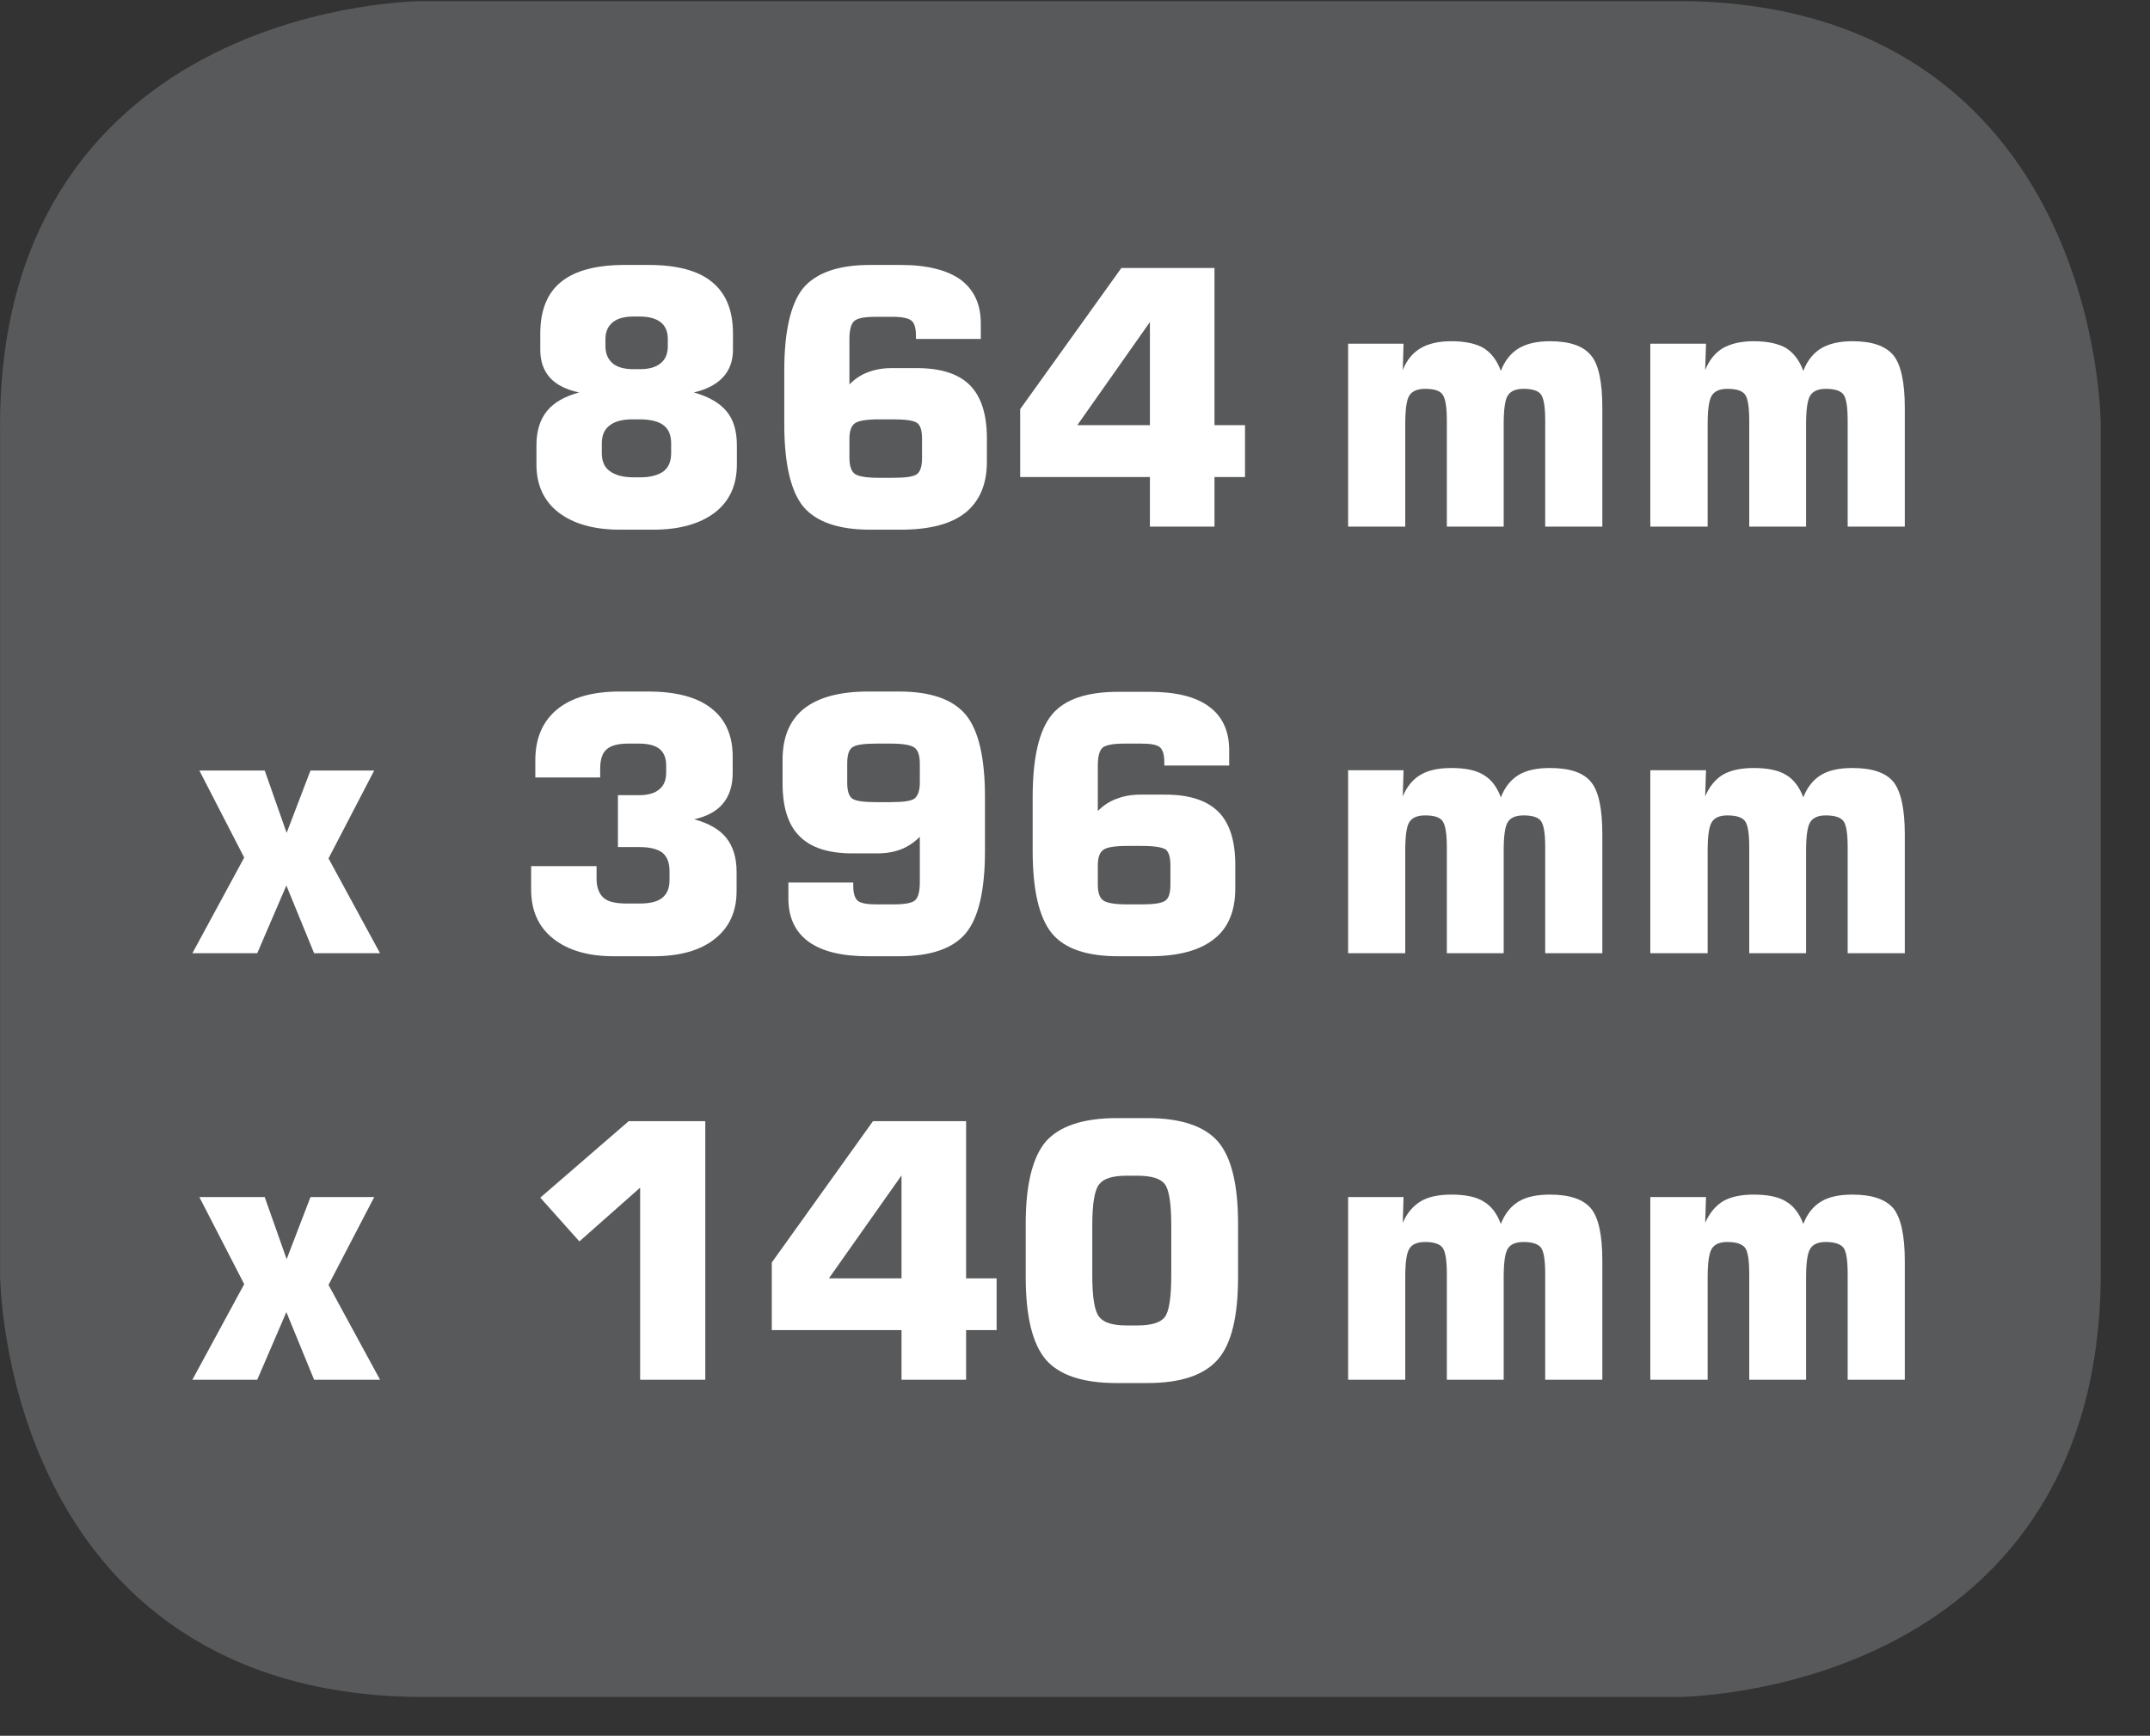 <?xml version="1.0" encoding="UTF-8"?>
<svg xmlns="http://www.w3.org/2000/svg" xmlns:xlink="http://www.w3.org/1999/xlink" width="30.295pt" height="24.463pt" viewBox="0 0 30.295 24.463" version="1.2">
<rect x="0" y="0" width="30.295" height="24.463" fill="#333333" stroke="none"/>
<defs>
<clipPath id="clip1">
  <path d="M 0 0.016 L 29.605 0.016 L 29.605 23.922 L 0 23.922 Z M 0 0.016 "/>
</clipPath>
</defs>
<g id="surface1">
<g clip-path="url(#clip1)" clip-rule="nonzero">
<path style="fill-rule:nonzero;fill:rgb(34.509%,34.901%,35.686%);fill-opacity:1;stroke-width:0.97;stroke-linecap:butt;stroke-linejoin:miter;stroke:rgb(34.509%,34.901%,35.686%);stroke-opacity:1;stroke-miterlimit:10;" d="M 0.001 0.001 C 0.001 0.001 -5.635 0.001 -5.635 -5.635 L -5.635 -17.858 C -5.635 -17.858 -5.635 -23.494 0.001 -23.494 L 18.056 -23.494 C 18.056 -23.494 23.692 -23.494 23.692 -17.858 L 23.692 -5.635 C 23.692 -5.635 23.692 0.001 18.056 0.001 Z M 0.001 0.001 " transform="matrix(0.977,0,0,-0.977,5.98,0.489)"/>
</g>
<path style=" stroke:none;fill-rule:nonzero;fill:rgb(100%,100%,100%);fill-opacity:1;" d="M 8.738 7.465 C 8.367 7.465 8.082 7.383 7.871 7.223 C 7.66 7.059 7.559 6.832 7.559 6.547 L 7.559 6.273 C 7.559 6.074 7.609 5.914 7.707 5.793 C 7.805 5.672 7.957 5.586 8.16 5.531 C 7.977 5.492 7.84 5.422 7.75 5.324 C 7.66 5.223 7.613 5.094 7.613 4.93 L 7.613 4.699 C 7.613 4.375 7.711 4.129 7.906 3.973 C 8.105 3.812 8.402 3.734 8.805 3.734 L 9.137 3.734 C 9.535 3.734 9.836 3.812 10.031 3.973 C 10.23 4.133 10.328 4.375 10.328 4.699 L 10.328 4.93 C 10.328 5.086 10.281 5.215 10.188 5.316 C 10.098 5.414 9.961 5.488 9.777 5.531 C 9.988 5.59 10.141 5.68 10.238 5.797 C 10.336 5.914 10.383 6.074 10.383 6.273 L 10.383 6.547 C 10.383 6.836 10.281 7.062 10.074 7.223 C 9.863 7.383 9.574 7.465 9.207 7.465 Z M 9.027 6.727 C 9.168 6.727 9.277 6.695 9.352 6.641 C 9.422 6.586 9.457 6.5 9.457 6.387 L 9.457 6.25 C 9.457 6.133 9.422 6.047 9.348 5.992 C 9.277 5.938 9.164 5.91 9.008 5.91 L 8.91 5.91 C 8.77 5.91 8.664 5.938 8.59 5.996 C 8.516 6.051 8.48 6.137 8.48 6.25 L 8.48 6.387 C 8.48 6.5 8.516 6.586 8.594 6.641 C 8.668 6.695 8.777 6.727 8.922 6.727 Z M 9.008 4.461 L 8.926 4.461 C 8.797 4.461 8.699 4.488 8.633 4.543 C 8.566 4.598 8.531 4.676 8.531 4.781 L 8.531 4.879 C 8.531 4.984 8.566 5.062 8.633 5.121 C 8.699 5.176 8.797 5.203 8.922 5.203 L 9.016 5.203 C 9.145 5.203 9.242 5.176 9.312 5.117 C 9.379 5.062 9.41 4.98 9.41 4.879 L 9.41 4.781 C 9.41 4.676 9.379 4.598 9.312 4.543 C 9.242 4.488 9.145 4.461 9.008 4.461 "/>
<path style=" stroke:none;fill-rule:nonzero;fill:rgb(100%,100%,100%);fill-opacity:1;" d="M 13.82 4.777 L 12.906 4.777 L 12.906 4.73 C 12.906 4.625 12.887 4.555 12.844 4.52 C 12.801 4.484 12.711 4.465 12.582 4.465 L 12.344 4.465 C 12.184 4.465 12.082 4.484 12.039 4.523 C 11.992 4.562 11.969 4.648 11.969 4.781 L 11.969 5.418 C 12.047 5.34 12.133 5.281 12.23 5.246 C 12.332 5.207 12.441 5.188 12.566 5.188 L 12.922 5.188 C 13.258 5.188 13.508 5.27 13.664 5.426 C 13.824 5.586 13.906 5.836 13.906 6.176 L 13.906 6.508 C 13.906 6.828 13.801 7.066 13.602 7.227 C 13.398 7.387 13.098 7.465 12.691 7.465 L 12.262 7.465 C 11.812 7.465 11.5 7.355 11.316 7.137 C 11.141 6.918 11.051 6.531 11.051 5.977 L 11.051 5.223 C 11.051 4.668 11.141 4.281 11.316 4.062 C 11.5 3.844 11.812 3.734 12.262 3.734 L 12.691 3.734 C 13.062 3.734 13.344 3.805 13.535 3.941 C 13.723 4.082 13.82 4.285 13.82 4.555 Z M 12.387 6.734 L 12.582 6.734 C 12.758 6.734 12.867 6.719 12.918 6.684 C 12.969 6.648 12.992 6.57 12.992 6.453 L 12.992 6.184 C 12.992 6.066 12.969 5.992 12.922 5.961 C 12.875 5.926 12.762 5.91 12.582 5.91 L 12.387 5.91 C 12.207 5.91 12.094 5.93 12.047 5.965 C 11.996 6 11.969 6.07 11.969 6.184 L 11.969 6.453 C 11.969 6.566 11.996 6.645 12.047 6.68 C 12.098 6.715 12.211 6.734 12.387 6.734 "/>
<path style=" stroke:none;fill-rule:nonzero;fill:rgb(100%,100%,100%);fill-opacity:1;" d="M 14.375 6.723 L 14.375 5.766 L 15.801 3.777 L 17.113 3.777 L 17.113 5.992 L 17.543 5.992 L 17.543 6.723 L 17.113 6.723 L 17.113 7.422 L 16.203 7.422 L 16.203 6.723 Z M 15.18 5.992 L 16.203 5.992 L 16.203 4.539 Z M 15.18 5.992 "/>
<path style=" stroke:none;fill-rule:nonzero;fill:rgb(100%,100%,100%);fill-opacity:1;" d="M 18.996 7.422 L 18.996 4.844 L 19.777 4.844 L 19.766 5.215 C 19.824 5.07 19.91 4.969 20.02 4.906 C 20.125 4.844 20.27 4.809 20.449 4.809 C 20.648 4.809 20.801 4.844 20.906 4.906 C 21.012 4.973 21.094 5.078 21.148 5.227 C 21.203 5.082 21.289 4.977 21.398 4.91 C 21.508 4.844 21.656 4.809 21.84 4.809 C 22.117 4.809 22.309 4.875 22.418 5.008 C 22.527 5.137 22.578 5.387 22.578 5.746 L 22.578 7.422 L 21.773 7.422 L 21.773 5.93 C 21.773 5.738 21.754 5.617 21.715 5.562 C 21.68 5.508 21.594 5.48 21.469 5.48 C 21.359 5.48 21.285 5.512 21.246 5.574 C 21.207 5.633 21.188 5.77 21.188 5.977 L 21.188 7.422 L 20.387 7.422 L 20.387 5.93 C 20.387 5.738 20.367 5.617 20.328 5.562 C 20.293 5.508 20.211 5.48 20.082 5.48 C 19.973 5.48 19.898 5.512 19.859 5.574 C 19.82 5.633 19.801 5.77 19.801 5.977 L 19.801 7.422 Z M 18.996 7.422 "/>
<path style=" stroke:none;fill-rule:nonzero;fill:rgb(100%,100%,100%);fill-opacity:1;" d="M 23.254 7.422 L 23.254 4.844 L 24.039 4.844 L 24.027 5.215 C 24.086 5.07 24.172 4.969 24.277 4.906 C 24.387 4.844 24.531 4.809 24.711 4.809 C 24.906 4.809 25.062 4.844 25.168 4.906 C 25.273 4.973 25.355 5.078 25.41 5.227 C 25.465 5.082 25.551 4.977 25.66 4.91 C 25.77 4.844 25.918 4.809 26.102 4.809 C 26.379 4.809 26.57 4.875 26.68 5.008 C 26.785 5.137 26.84 5.387 26.84 5.746 L 26.84 7.422 L 26.035 7.422 L 26.035 5.93 C 26.035 5.738 26.016 5.617 25.977 5.562 C 25.938 5.508 25.855 5.48 25.727 5.48 C 25.621 5.48 25.547 5.512 25.508 5.574 C 25.469 5.633 25.449 5.77 25.449 5.977 L 25.449 7.422 L 24.648 7.422 L 24.648 5.93 C 24.648 5.738 24.629 5.617 24.59 5.562 C 24.551 5.508 24.469 5.48 24.34 5.48 C 24.234 5.48 24.16 5.512 24.121 5.574 C 24.082 5.633 24.062 5.77 24.062 5.977 L 24.062 7.422 Z M 23.254 7.422 "/>
<path style=" stroke:none;fill-rule:nonzero;fill:rgb(100%,100%,100%);fill-opacity:1;" d="M 2.711 13.434 L 3.441 12.086 L 2.809 10.859 L 3.73 10.859 L 4.039 11.738 L 4.375 10.859 L 5.273 10.859 L 4.629 12.098 L 5.355 13.434 L 4.426 13.434 L 4.035 12.48 L 3.625 13.434 Z M 2.711 13.434 "/>
<path style=" stroke:none;fill-rule:nonzero;fill:rgb(100%,100%,100%);fill-opacity:1;" d="M 7.484 12.207 L 8.406 12.207 L 8.406 12.383 C 8.406 12.508 8.441 12.598 8.508 12.656 C 8.57 12.711 8.684 12.734 8.836 12.734 L 9.008 12.734 C 9.152 12.734 9.258 12.711 9.328 12.656 C 9.398 12.602 9.434 12.52 9.434 12.406 L 9.434 12.27 C 9.434 12.156 9.398 12.07 9.332 12.016 C 9.262 11.965 9.156 11.938 9.008 11.938 L 8.707 11.938 L 8.707 11.207 L 8.996 11.207 C 9.129 11.207 9.227 11.18 9.289 11.125 C 9.355 11.074 9.387 10.992 9.387 10.887 L 9.387 10.789 C 9.387 10.684 9.355 10.605 9.293 10.555 C 9.23 10.504 9.133 10.48 9 10.48 L 8.848 10.48 C 8.707 10.48 8.605 10.508 8.547 10.562 C 8.484 10.617 8.457 10.707 8.457 10.836 L 8.457 10.957 L 7.543 10.957 L 7.543 10.715 C 7.543 10.402 7.648 10.164 7.852 9.996 C 8.059 9.828 8.352 9.746 8.734 9.746 L 9.133 9.746 C 9.523 9.746 9.82 9.824 10.02 9.98 C 10.223 10.137 10.324 10.363 10.324 10.664 L 10.324 10.898 C 10.324 11.074 10.277 11.215 10.188 11.324 C 10.098 11.434 9.957 11.508 9.781 11.547 C 9.988 11.602 10.141 11.691 10.234 11.809 C 10.328 11.926 10.379 12.086 10.379 12.285 L 10.379 12.559 C 10.379 12.852 10.273 13.074 10.07 13.234 C 9.863 13.398 9.574 13.477 9.203 13.477 L 8.652 13.477 C 8.289 13.477 8.004 13.395 7.793 13.227 C 7.586 13.062 7.484 12.832 7.484 12.535 Z M 7.484 12.207 "/>
<path style=" stroke:none;fill-rule:nonzero;fill:rgb(100%,100%,100%);fill-opacity:1;" d="M 11.109 12.438 L 12.023 12.438 L 12.023 12.484 C 12.023 12.586 12.043 12.656 12.086 12.695 C 12.129 12.73 12.219 12.746 12.348 12.746 L 12.59 12.746 C 12.746 12.746 12.848 12.727 12.891 12.691 C 12.938 12.652 12.961 12.566 12.961 12.43 L 12.961 11.793 C 12.883 11.871 12.797 11.93 12.699 11.969 C 12.598 12.008 12.488 12.027 12.363 12.027 L 12.008 12.027 C 11.672 12.027 11.422 11.945 11.266 11.785 C 11.105 11.625 11.027 11.379 11.027 11.039 L 11.027 10.707 C 11.027 10.387 11.129 10.148 11.328 9.988 C 11.531 9.828 11.832 9.746 12.234 9.746 L 12.668 9.746 C 13.113 9.746 13.426 9.855 13.609 10.074 C 13.789 10.293 13.879 10.68 13.879 11.234 L 13.879 11.992 C 13.879 12.547 13.789 12.934 13.609 13.152 C 13.43 13.367 13.117 13.477 12.668 13.477 L 12.234 13.477 C 11.863 13.477 11.586 13.41 11.395 13.273 C 11.207 13.137 11.109 12.934 11.109 12.664 Z M 12.551 10.48 L 12.348 10.48 C 12.172 10.48 12.062 10.496 12.012 10.531 C 11.961 10.566 11.938 10.641 11.938 10.758 L 11.938 11.031 C 11.938 11.145 11.961 11.219 12.008 11.254 C 12.055 11.289 12.168 11.305 12.348 11.305 L 12.551 11.305 C 12.727 11.305 12.84 11.289 12.887 11.254 C 12.934 11.215 12.961 11.141 12.961 11.031 L 12.961 10.758 C 12.961 10.645 12.934 10.57 12.883 10.535 C 12.836 10.5 12.723 10.48 12.551 10.48 "/>
<path style=" stroke:none;fill-rule:nonzero;fill:rgb(100%,100%,100%);fill-opacity:1;" d="M 17.32 10.789 L 16.406 10.789 L 16.406 10.742 C 16.406 10.641 16.387 10.57 16.344 10.531 C 16.301 10.496 16.215 10.48 16.082 10.48 L 15.844 10.48 C 15.684 10.48 15.582 10.5 15.539 10.535 C 15.492 10.574 15.469 10.66 15.469 10.793 L 15.469 11.43 C 15.547 11.352 15.633 11.293 15.734 11.258 C 15.832 11.219 15.945 11.199 16.07 11.199 L 16.422 11.199 C 16.758 11.199 17.008 11.281 17.168 11.441 C 17.328 11.602 17.406 11.852 17.406 12.188 L 17.406 12.52 C 17.406 12.844 17.305 13.082 17.102 13.238 C 16.898 13.398 16.598 13.477 16.195 13.477 L 15.762 13.477 C 15.312 13.477 15 13.371 14.82 13.152 C 14.641 12.93 14.551 12.543 14.551 11.992 L 14.551 11.234 C 14.551 10.68 14.641 10.293 14.82 10.074 C 15 9.855 15.312 9.75 15.762 9.75 L 16.195 9.75 C 16.562 9.75 16.844 9.816 17.035 9.957 C 17.223 10.094 17.32 10.301 17.32 10.57 Z M 15.887 12.746 L 16.082 12.746 C 16.258 12.746 16.367 12.73 16.418 12.695 C 16.469 12.66 16.492 12.586 16.492 12.469 L 16.492 12.195 C 16.492 12.082 16.469 12.008 16.426 11.973 C 16.379 11.941 16.266 11.922 16.082 11.922 L 15.887 11.922 C 15.707 11.922 15.594 11.941 15.547 11.977 C 15.496 12.012 15.469 12.086 15.469 12.195 L 15.469 12.469 C 15.469 12.582 15.496 12.656 15.547 12.691 C 15.598 12.727 15.711 12.746 15.887 12.746 "/>
<path style=" stroke:none;fill-rule:nonzero;fill:rgb(100%,100%,100%);fill-opacity:1;" d="M 18.996 13.434 L 18.996 10.855 L 19.777 10.855 L 19.766 11.223 C 19.824 11.086 19.91 10.98 20.02 10.918 C 20.125 10.855 20.27 10.824 20.449 10.824 C 20.648 10.824 20.801 10.855 20.906 10.922 C 21.012 10.984 21.094 11.09 21.148 11.238 C 21.203 11.094 21.289 10.988 21.398 10.922 C 21.508 10.855 21.656 10.824 21.84 10.824 C 22.117 10.824 22.309 10.887 22.418 11.02 C 22.527 11.152 22.578 11.398 22.578 11.762 L 22.578 13.434 L 21.773 13.434 L 21.773 11.941 C 21.773 11.75 21.754 11.629 21.715 11.574 C 21.68 11.52 21.594 11.492 21.469 11.492 C 21.359 11.492 21.285 11.523 21.246 11.586 C 21.207 11.645 21.188 11.781 21.188 11.988 L 21.188 13.434 L 20.387 13.434 L 20.387 11.941 C 20.387 11.75 20.367 11.629 20.328 11.574 C 20.293 11.52 20.211 11.492 20.082 11.492 C 19.973 11.492 19.898 11.523 19.859 11.586 C 19.82 11.645 19.801 11.781 19.801 11.988 L 19.801 13.434 Z M 18.996 13.434 "/>
<path style=" stroke:none;fill-rule:nonzero;fill:rgb(100%,100%,100%);fill-opacity:1;" d="M 23.254 13.434 L 23.254 10.855 L 24.039 10.855 L 24.027 11.223 C 24.086 11.086 24.172 10.98 24.277 10.918 C 24.387 10.855 24.531 10.824 24.711 10.824 C 24.906 10.824 25.062 10.855 25.168 10.922 C 25.273 10.984 25.355 11.09 25.41 11.238 C 25.465 11.094 25.551 10.988 25.66 10.922 C 25.77 10.855 25.918 10.824 26.102 10.824 C 26.379 10.824 26.57 10.887 26.68 11.02 C 26.785 11.152 26.84 11.398 26.84 11.762 L 26.84 13.434 L 26.035 13.434 L 26.035 11.941 C 26.035 11.75 26.016 11.629 25.977 11.574 C 25.938 11.52 25.855 11.492 25.727 11.492 C 25.621 11.492 25.547 11.523 25.508 11.586 C 25.469 11.645 25.449 11.781 25.449 11.988 L 25.449 13.434 L 24.648 13.434 L 24.648 11.941 C 24.648 11.75 24.629 11.629 24.59 11.574 C 24.551 11.52 24.469 11.492 24.34 11.492 C 24.234 11.492 24.16 11.523 24.121 11.586 C 24.082 11.645 24.062 11.781 24.062 11.988 L 24.062 13.434 Z M 23.254 13.434 "/>
<path style=" stroke:none;fill-rule:nonzero;fill:rgb(100%,100%,100%);fill-opacity:1;" d="M 2.711 19.445 L 3.441 18.098 L 2.809 16.871 L 3.73 16.871 L 4.039 17.746 L 4.375 16.871 L 5.273 16.871 L 4.629 18.109 L 5.355 19.445 L 4.426 19.445 L 4.035 18.492 L 3.625 19.445 Z M 2.711 19.445 "/>
<path style=" stroke:none;fill-rule:nonzero;fill:rgb(100%,100%,100%);fill-opacity:1;" d="M 7.613 16.879 L 8.859 15.801 L 9.938 15.801 L 9.938 19.445 L 9.02 19.445 L 9.02 16.738 L 8.164 17.496 Z M 7.613 16.879 "/>
<path style=" stroke:none;fill-rule:nonzero;fill:rgb(100%,100%,100%);fill-opacity:1;" d="M 10.875 18.746 L 10.875 17.793 L 12.301 15.801 L 13.613 15.801 L 13.613 18.016 L 14.043 18.016 L 14.043 18.746 L 13.613 18.746 L 13.613 19.445 L 12.703 19.445 L 12.703 18.746 Z M 11.68 18.016 L 12.703 18.016 L 12.703 16.566 Z M 11.68 18.016 "/>
<path style=" stroke:none;fill-rule:nonzero;fill:rgb(100%,100%,100%);fill-opacity:1;" d="M 14.453 17.246 C 14.453 16.691 14.551 16.305 14.738 16.086 C 14.93 15.871 15.262 15.758 15.734 15.758 L 16.168 15.758 C 16.641 15.758 16.969 15.871 17.16 16.086 C 17.352 16.309 17.445 16.695 17.445 17.246 L 17.445 18 C 17.445 18.555 17.352 18.941 17.16 19.16 C 16.969 19.379 16.641 19.492 16.168 19.492 L 15.734 19.492 C 15.262 19.492 14.93 19.383 14.738 19.164 C 14.551 18.945 14.453 18.559 14.453 18 Z M 15.391 17.273 L 15.391 17.973 C 15.391 18.281 15.422 18.477 15.488 18.559 C 15.551 18.641 15.68 18.68 15.871 18.68 L 16.027 18.68 C 16.223 18.68 16.348 18.641 16.41 18.566 C 16.473 18.488 16.504 18.289 16.504 17.973 L 16.504 17.273 C 16.504 16.961 16.473 16.762 16.41 16.684 C 16.348 16.609 16.223 16.57 16.027 16.57 L 15.871 16.57 C 15.68 16.57 15.551 16.609 15.488 16.691 C 15.422 16.773 15.391 16.969 15.391 17.273 "/>
<path style=" stroke:none;fill-rule:nonzero;fill:rgb(100%,100%,100%);fill-opacity:1;" d="M 18.996 19.445 L 18.996 16.871 L 19.777 16.871 L 19.766 17.234 C 19.824 17.098 19.91 16.996 20.02 16.93 C 20.125 16.867 20.27 16.836 20.449 16.836 C 20.648 16.836 20.801 16.867 20.906 16.934 C 21.012 16.996 21.094 17.102 21.148 17.25 C 21.203 17.105 21.289 17 21.398 16.934 C 21.508 16.867 21.656 16.836 21.84 16.836 C 22.117 16.836 22.309 16.902 22.418 17.031 C 22.527 17.164 22.578 17.41 22.578 17.773 L 22.578 19.445 L 21.773 19.445 L 21.773 17.953 C 21.773 17.762 21.754 17.641 21.715 17.586 C 21.68 17.535 21.594 17.504 21.469 17.504 C 21.359 17.504 21.285 17.535 21.246 17.598 C 21.207 17.66 21.188 17.793 21.188 18 L 21.188 19.445 L 20.387 19.445 L 20.387 17.953 C 20.387 17.762 20.367 17.641 20.328 17.586 C 20.293 17.535 20.211 17.504 20.082 17.504 C 19.973 17.504 19.898 17.535 19.859 17.598 C 19.82 17.66 19.801 17.793 19.801 18 L 19.801 19.445 Z M 18.996 19.445 "/>
<path style=" stroke:none;fill-rule:nonzero;fill:rgb(100%,100%,100%);fill-opacity:1;" d="M 23.254 19.445 L 23.254 16.871 L 24.039 16.871 L 24.027 17.234 C 24.086 17.098 24.172 16.996 24.277 16.93 C 24.387 16.867 24.531 16.836 24.711 16.836 C 24.906 16.836 25.062 16.867 25.168 16.934 C 25.273 16.996 25.355 17.102 25.41 17.25 C 25.465 17.105 25.551 17 25.66 16.934 C 25.77 16.867 25.918 16.836 26.102 16.836 C 26.379 16.836 26.57 16.902 26.68 17.031 C 26.785 17.164 26.84 17.41 26.84 17.773 L 26.84 19.445 L 26.035 19.445 L 26.035 17.953 C 26.035 17.762 26.016 17.641 25.977 17.586 C 25.938 17.535 25.855 17.504 25.727 17.504 C 25.621 17.504 25.547 17.535 25.508 17.598 C 25.469 17.66 25.449 17.793 25.449 18 L 25.449 19.445 L 24.648 19.445 L 24.648 17.953 C 24.648 17.762 24.629 17.641 24.59 17.586 C 24.551 17.535 24.469 17.504 24.34 17.504 C 24.234 17.504 24.16 17.535 24.121 17.598 C 24.082 17.66 24.062 17.793 24.062 18 L 24.062 19.445 Z M 23.254 19.445 "/>
</g>
</svg>
